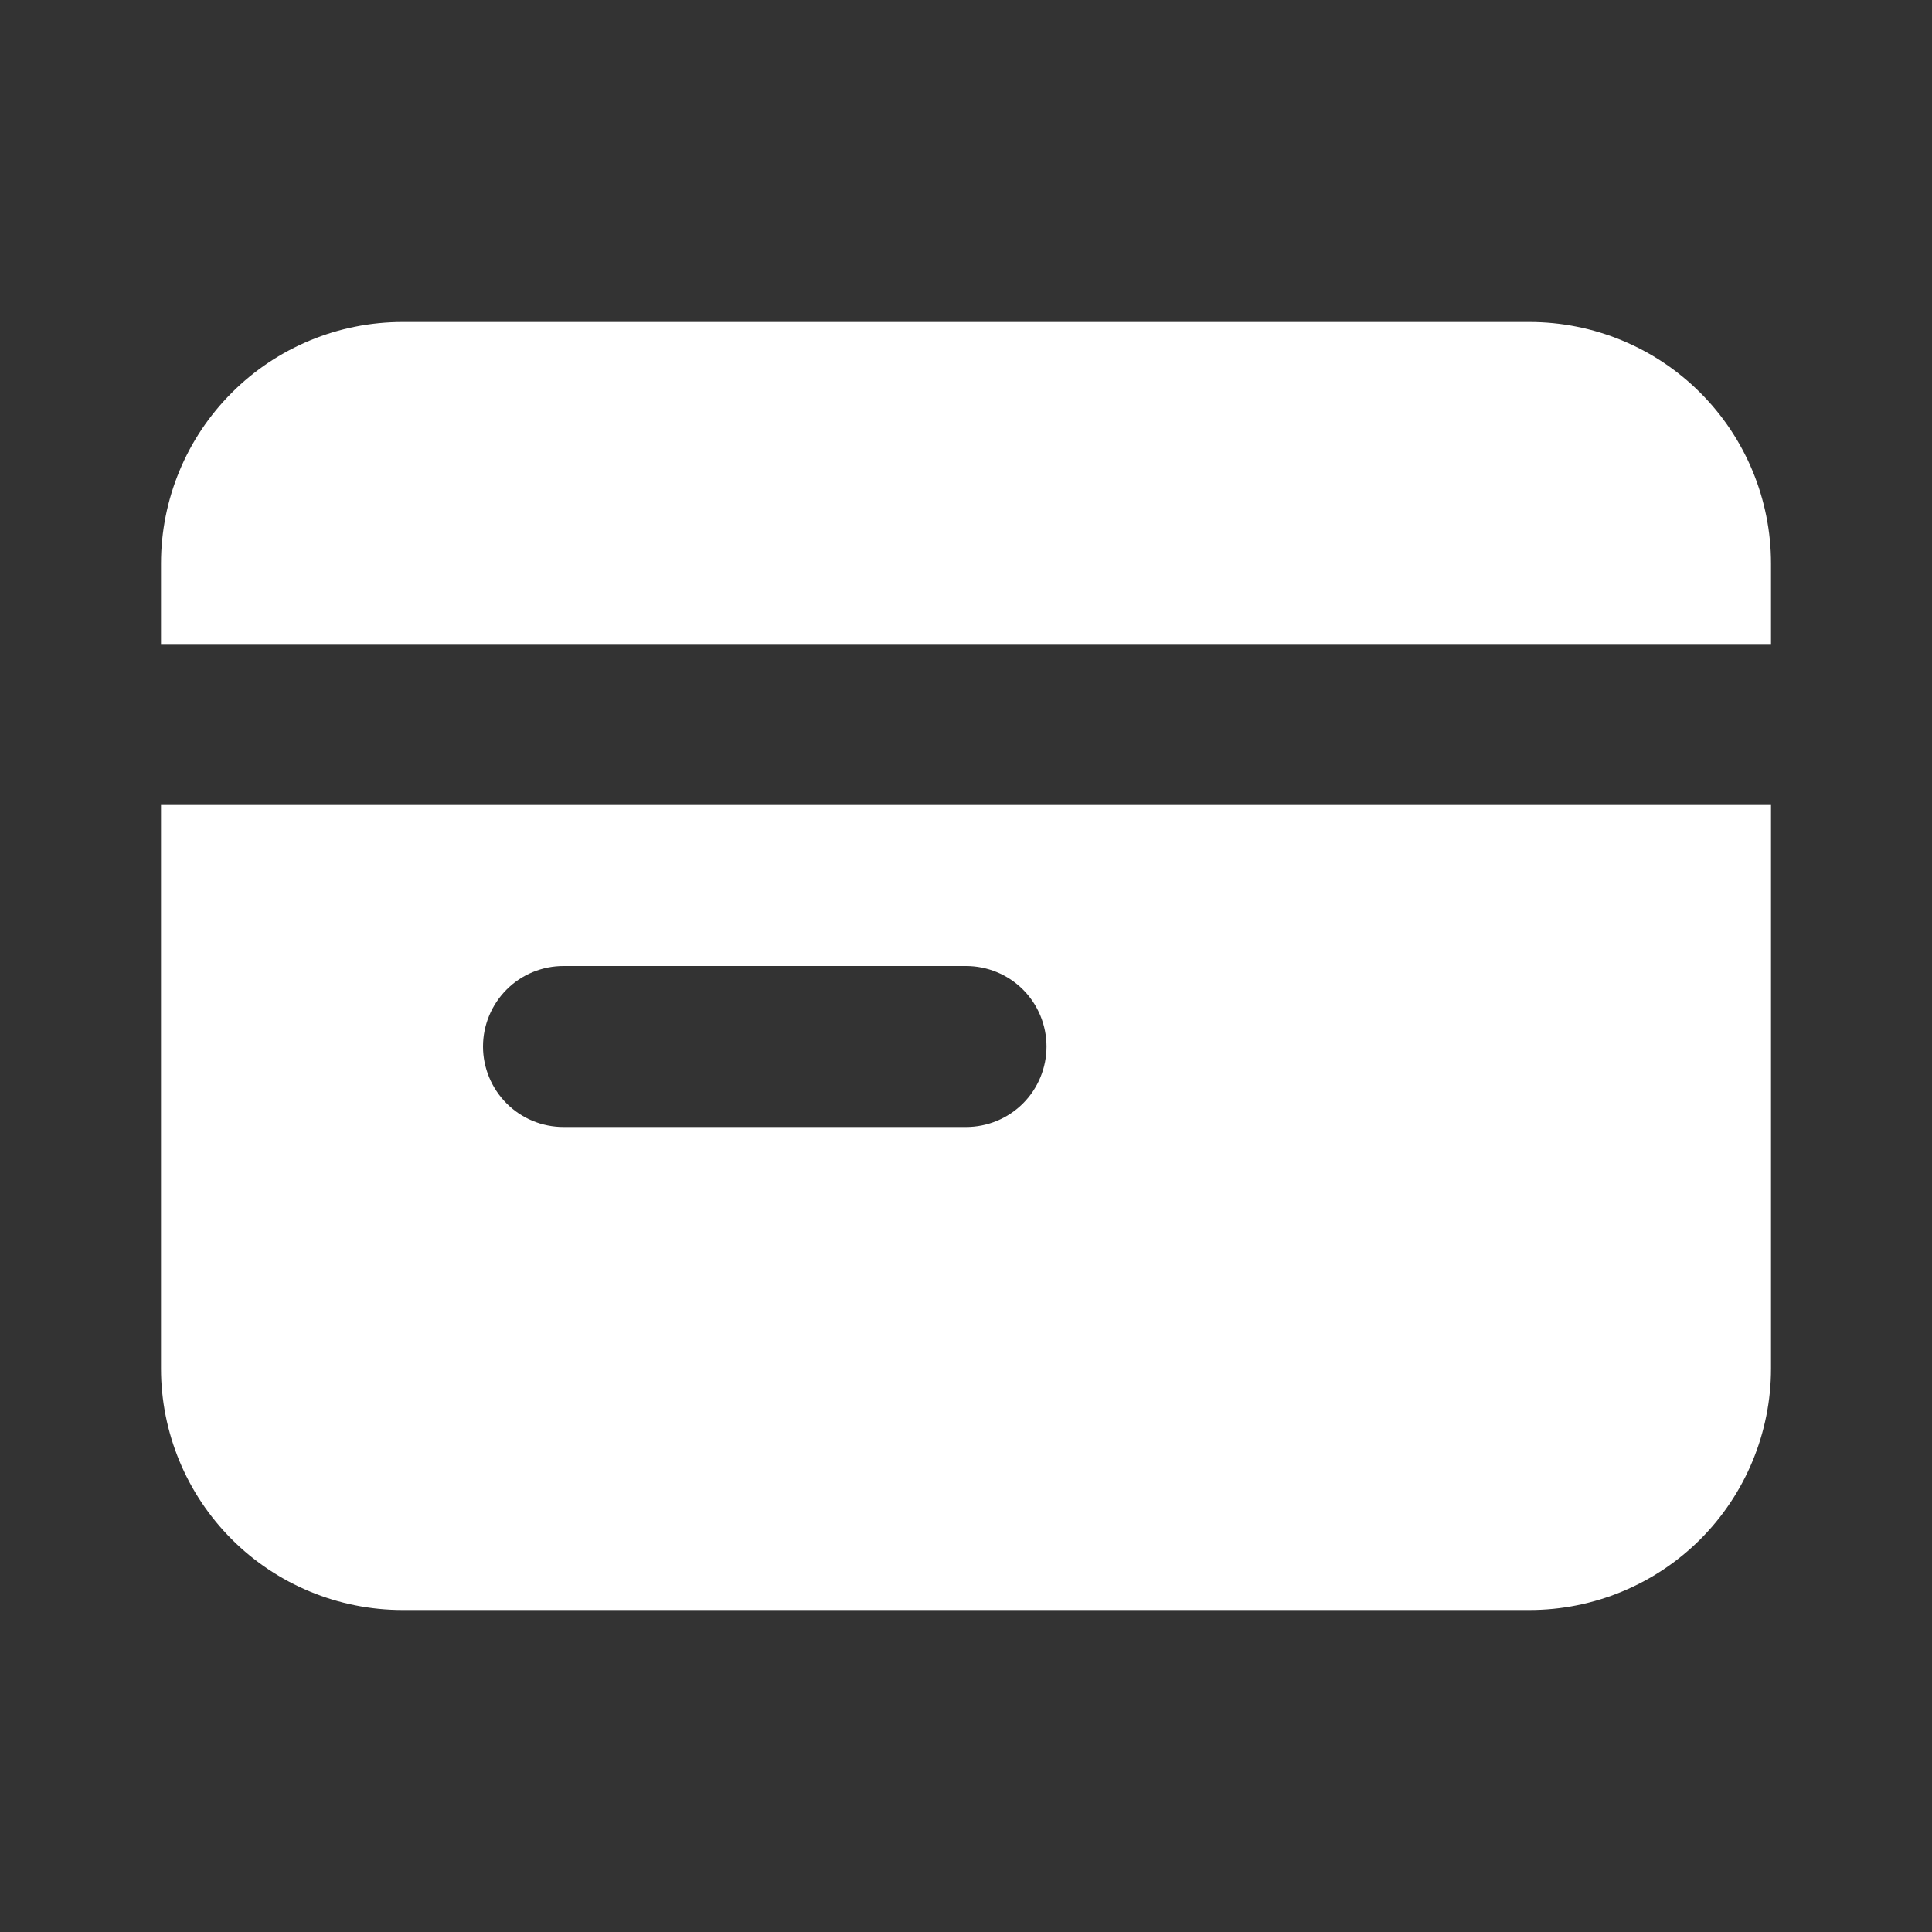 <svg width="27" height="27" viewBox="0 0 27 27" fill="none" xmlns="http://www.w3.org/2000/svg">
<rect x="0" y="0" width="27" height="27" fill="#333333" stroke="none"/>
<path fill-rule="evenodd" clip-rule="evenodd" d="M2.25 7.875C2.25 6.98 2.606 6.121 3.239 5.489C3.871 4.856 4.73 4.5 5.625 4.5H21.375C22.27 4.5 23.129 4.856 23.762 5.489C24.394 6.121 24.75 6.98 24.75 7.875V9H2.25V7.875ZM2.25 11.25V19.125C2.25 20.02 2.606 20.879 3.239 21.512C3.871 22.144 4.73 22.5 5.625 22.5H21.375C22.27 22.5 23.129 22.144 23.762 21.512C24.394 20.879 24.75 20.02 24.75 19.125V11.25H2.25ZM7.875 13.5C7.577 13.5 7.29 13.618 7.08 13.829C6.869 14.04 6.75 14.327 6.75 14.625C6.75 14.923 6.869 15.21 7.08 15.421C7.29 15.632 7.577 15.75 7.875 15.75H13.5C13.798 15.75 14.085 15.632 14.296 15.421C14.507 15.21 14.625 14.923 14.625 14.625C14.625 14.327 14.507 14.04 14.296 13.829C14.085 13.618 13.798 13.5 13.5 13.5H7.875Z" fill="white"/>
</svg>
